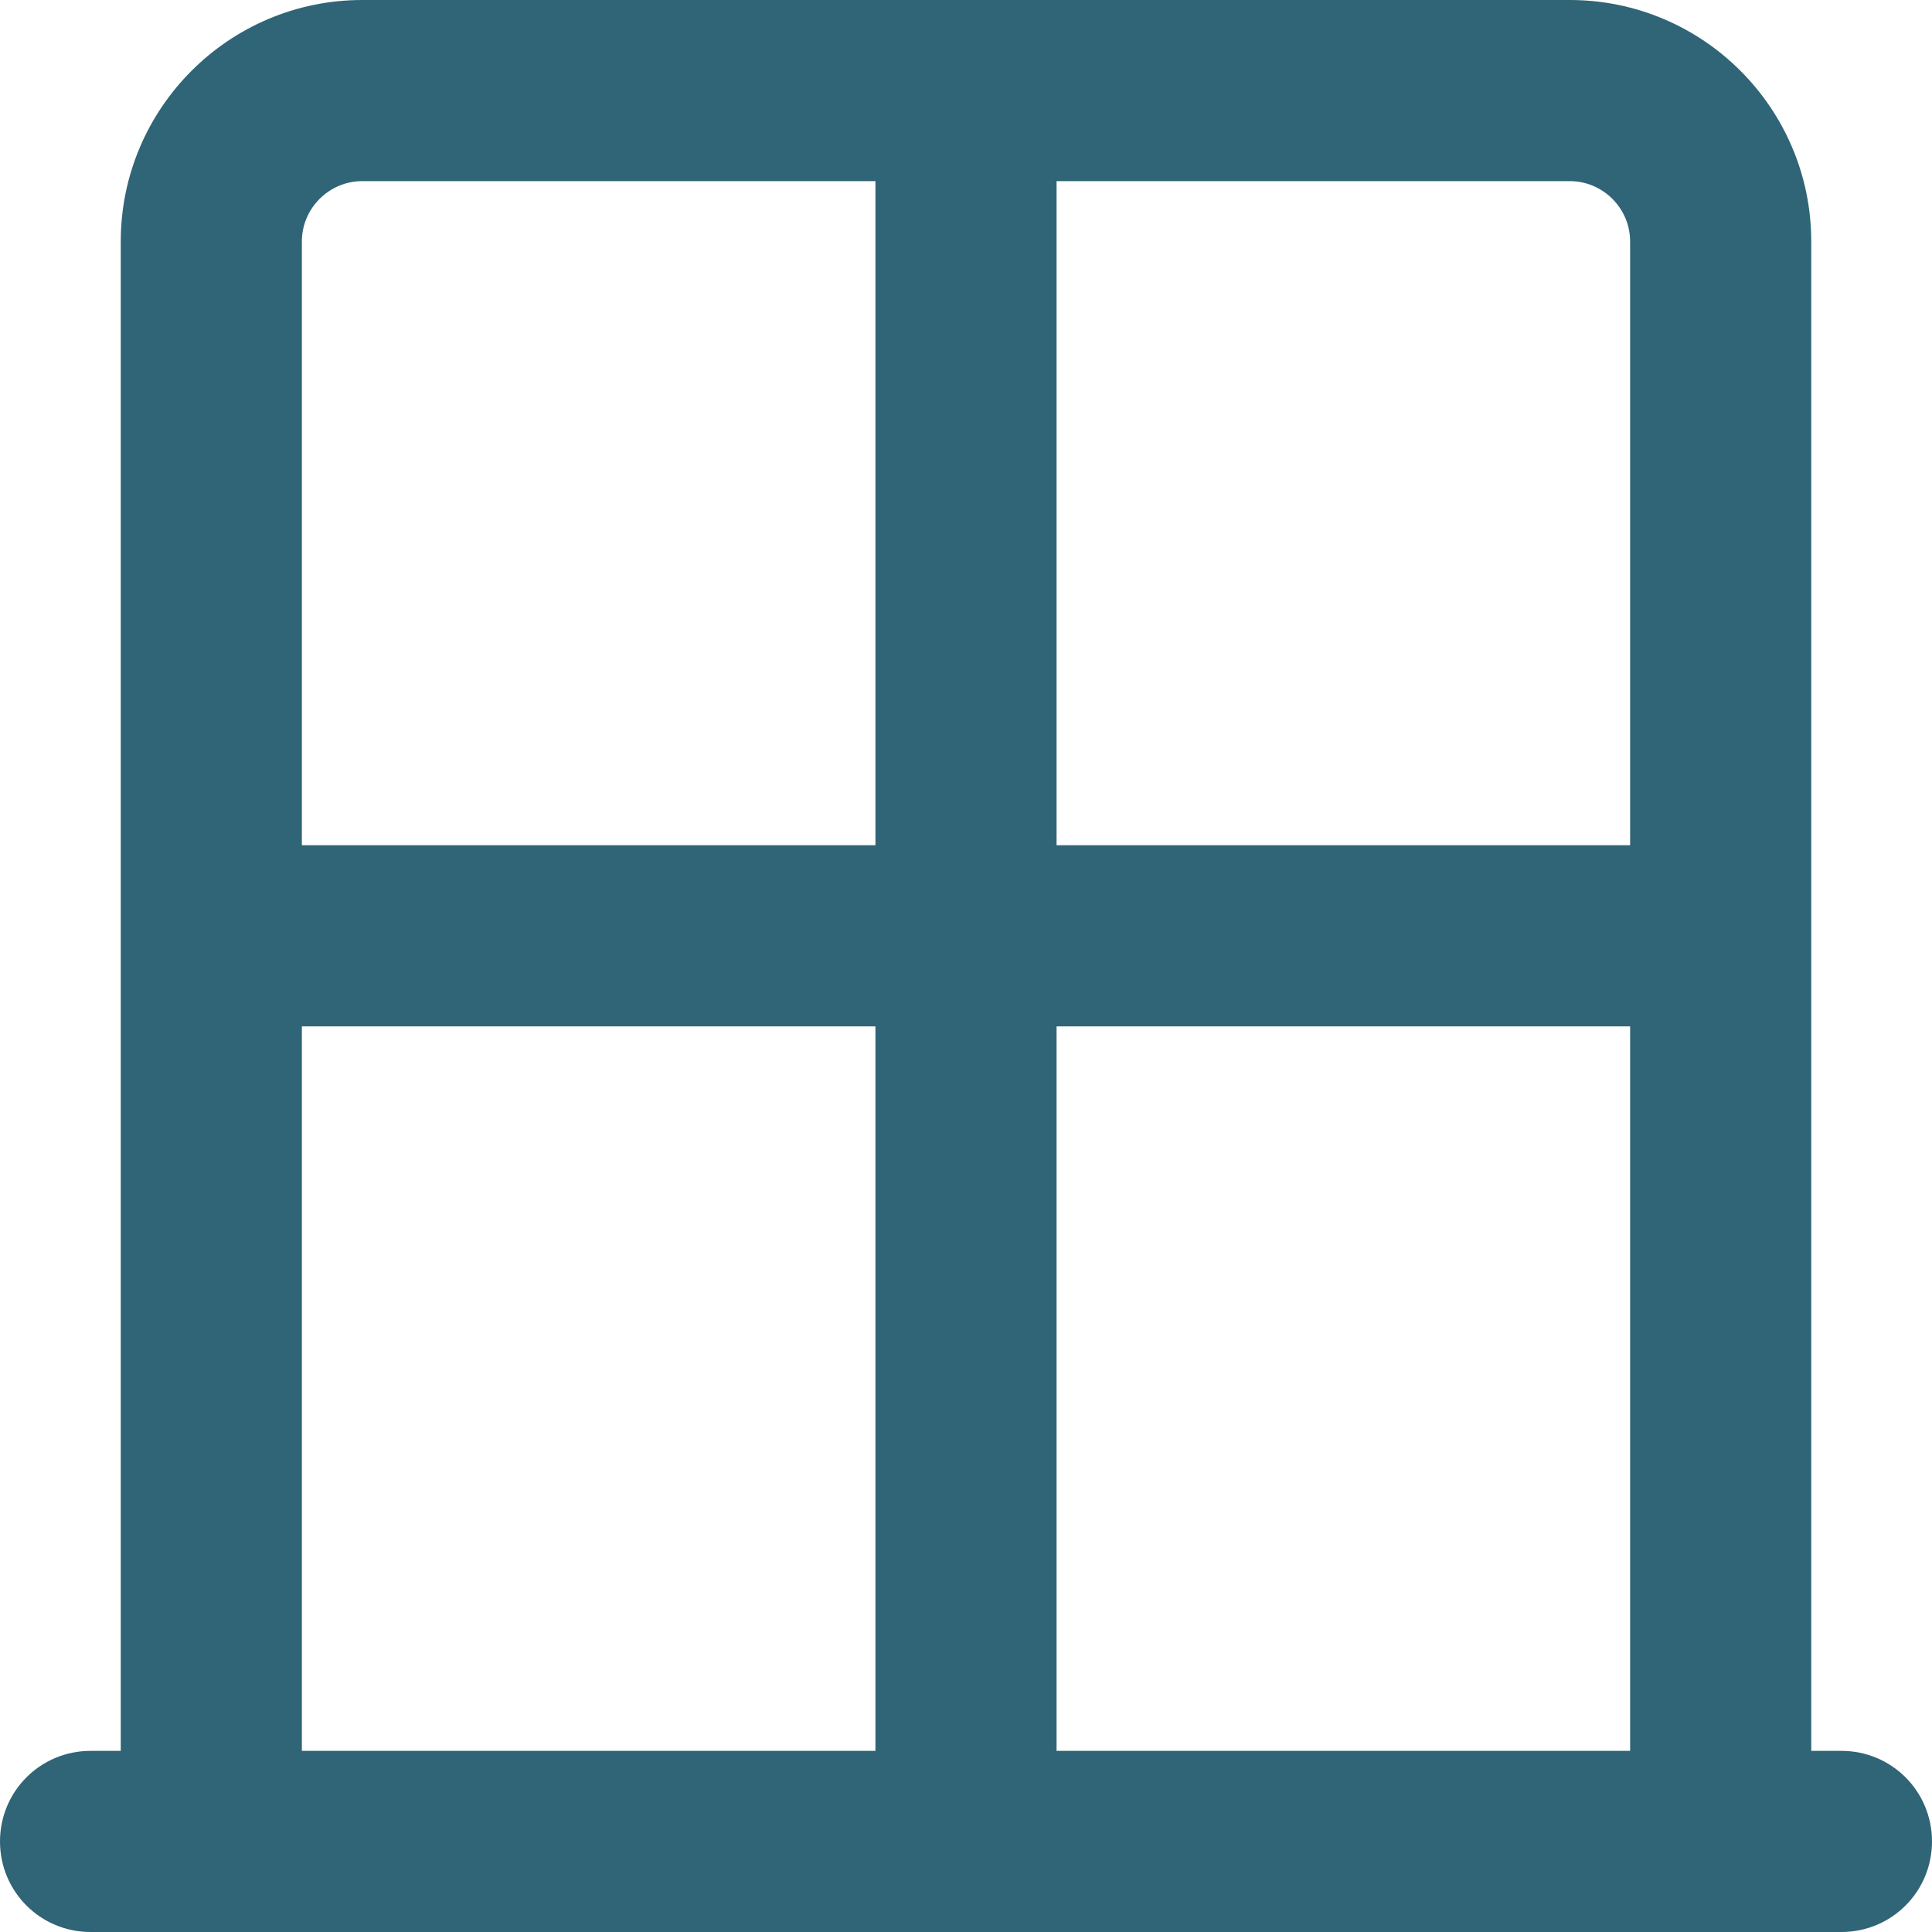 <svg width="512" height="512" viewBox="0 0 512 512" fill="none" xmlns="http://www.w3.org/2000/svg">
<path d="M80 464H232V272H80V464ZM32 464V64C32 28.7 60.7 0 96 0H416C451.3 0 480 28.7 480 64V464H488C501.3 464 512 474.7 512 488C512 501.3 501.3 512 488 512H480H432H80H32H24C10.7 512 0 501.3 0 488C0 474.7 10.7 464 24 464H32ZM432 464V272H280V464H432ZM80 224H232V48H96C87.2 48 80 55.2 80 64V224ZM280 224H432V64C432 55.2 424.8 48 416 48H280V224Z" fill="#2F6576"/>
</svg>
